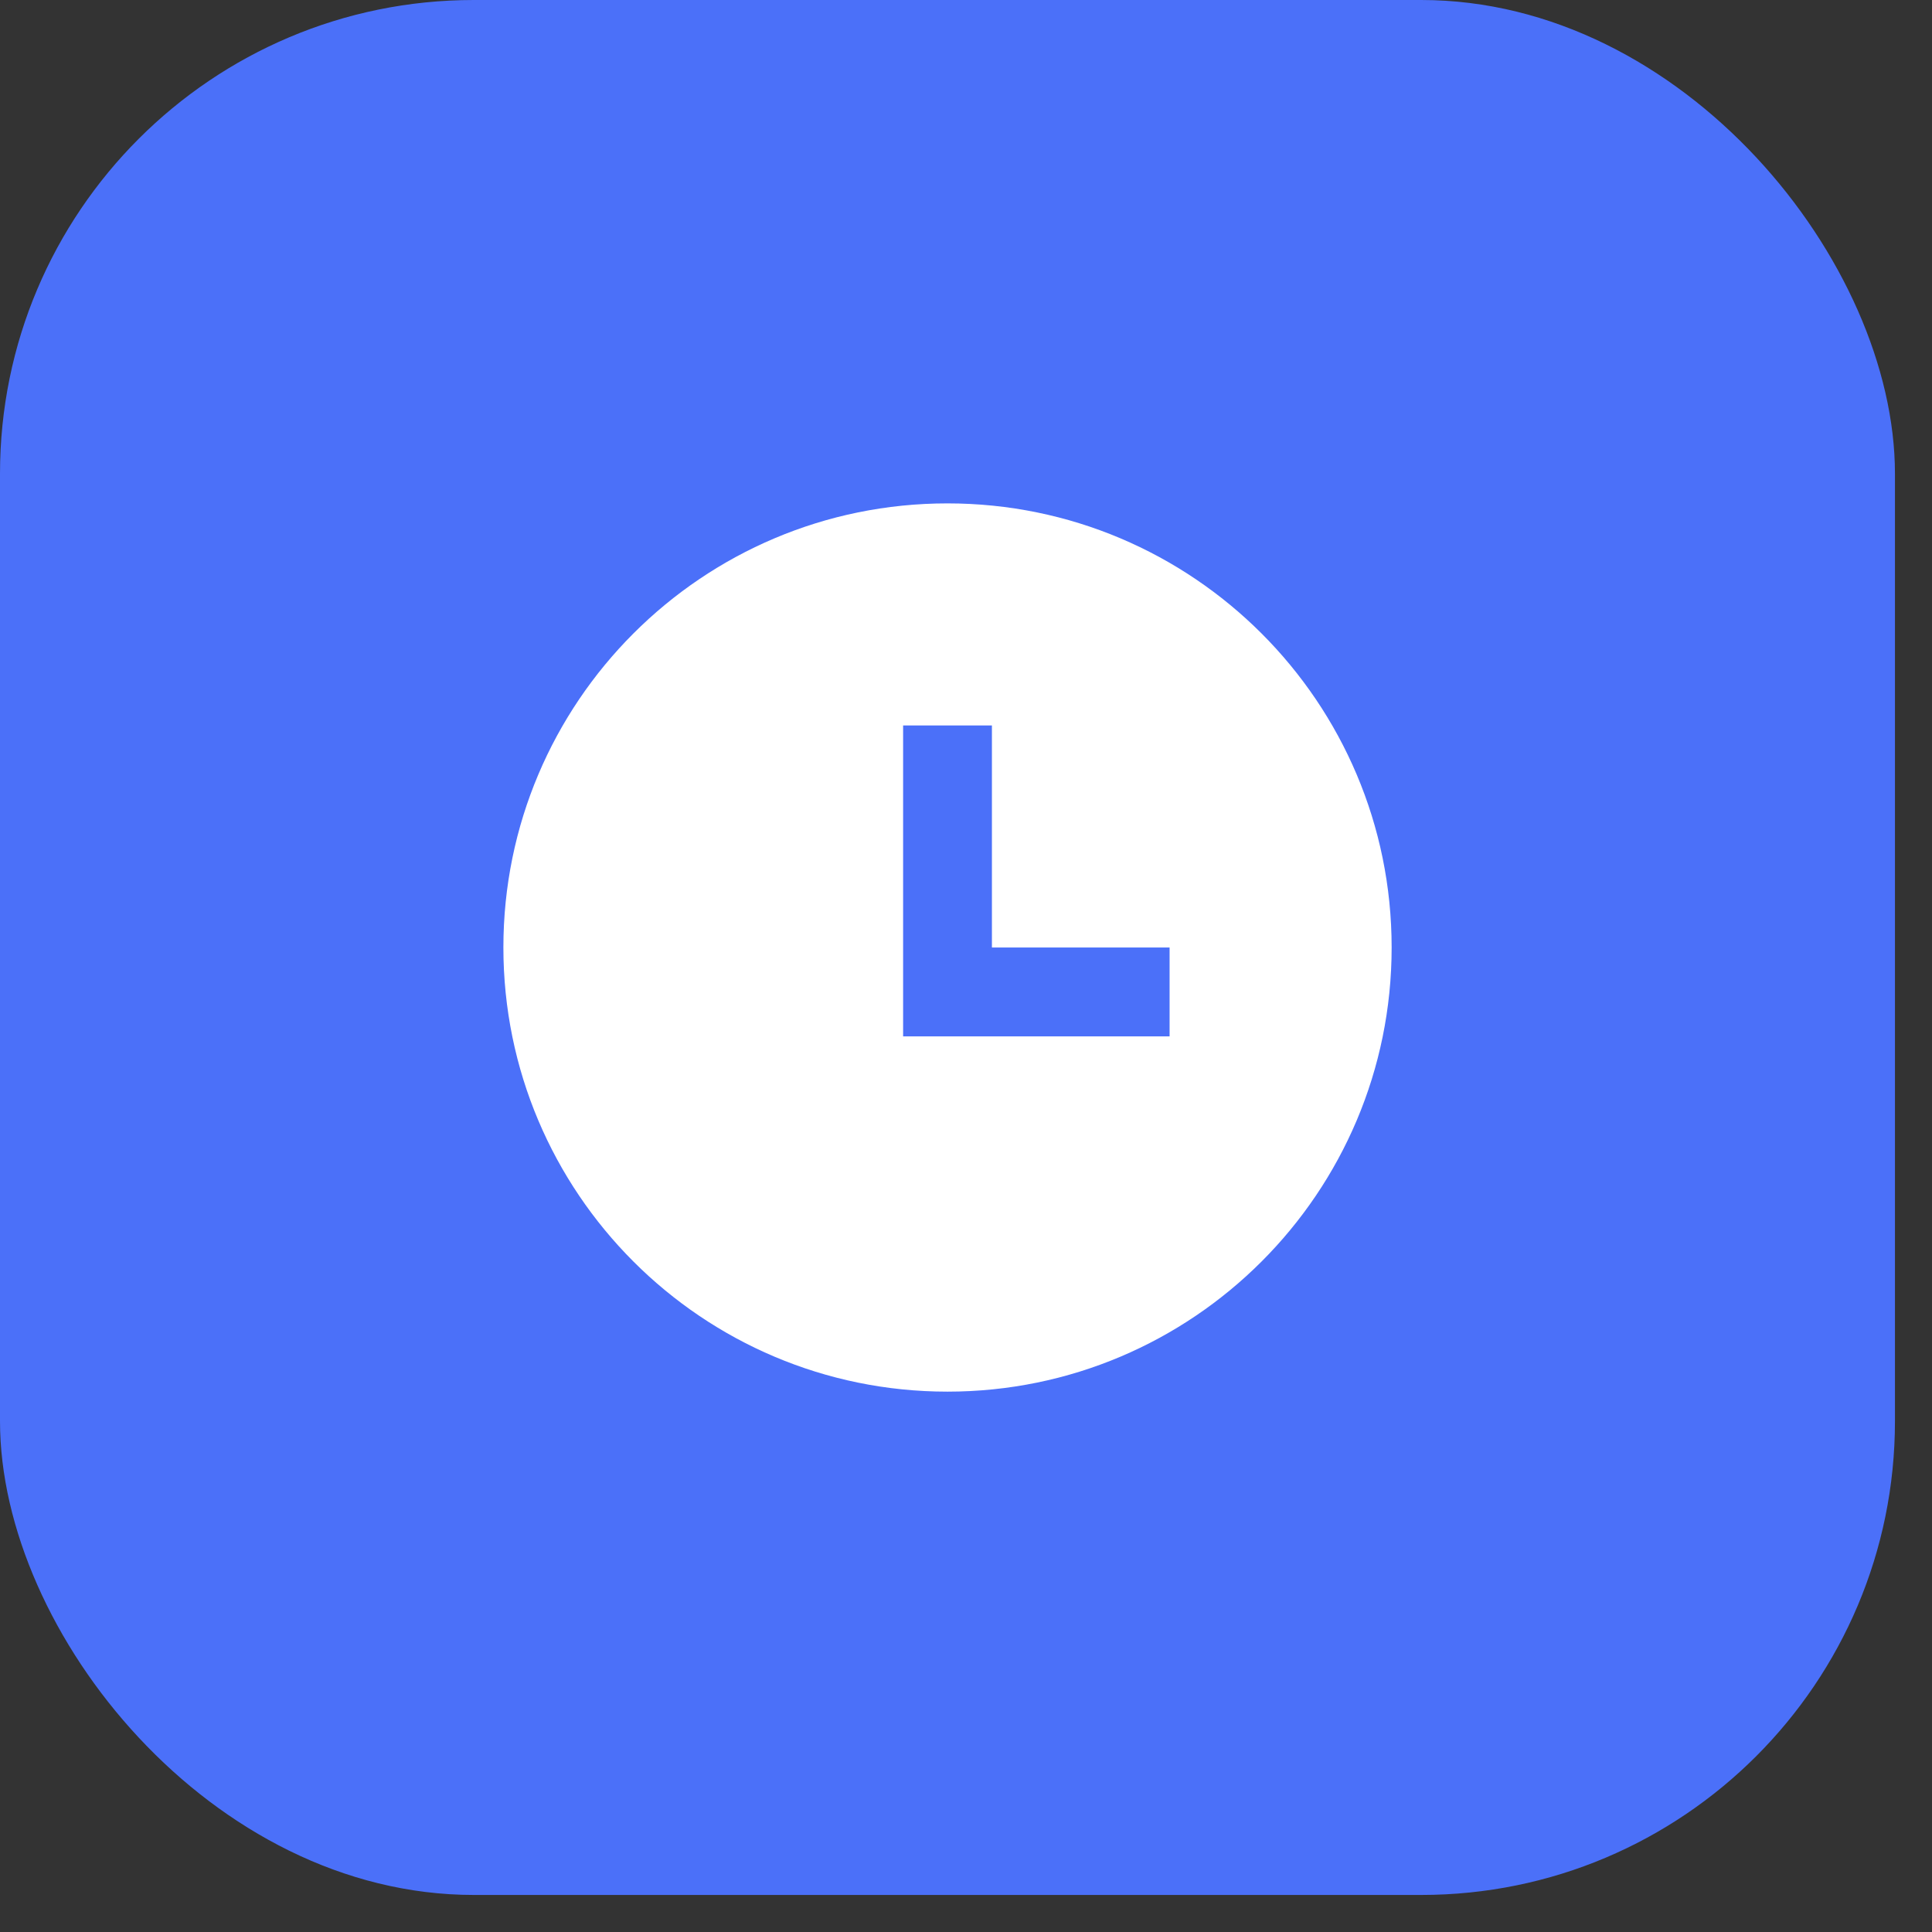 <svg xmlns="http://www.w3.org/2000/svg" width="29" height="29" viewBox="0 0 29 29" fill="none"><rect x="0" y="0" width="29" height="29" fill="#333333" stroke="none"/><g clip-path="url(#clip0_383_1201)"><path d="M0 5.051C0 2.261 2.261 0 5.051 0L23.394 0C26.183 0 28.444 2.261 28.444 5.051V23.394C28.444 26.183 26.183 28.444 23.394 28.444H5.051C2.261 28.444 0 26.183 0 23.394L0 5.051Z" fill="#4B70F9"></path><g clip-path="url(#clip1_383_1201)"><path d="M14.222 20.889C10.54 20.889 7.556 17.904 7.556 14.222C7.556 10.54 10.54 7.556 14.222 7.556C17.904 7.556 20.889 10.54 20.889 14.222C20.889 17.904 17.904 20.889 14.222 20.889ZM14.889 14.222V10.889H13.556V15.556H17.556V14.222H14.889Z" fill="white"></path></g></g><defs><clipPath id="clip0_383_1201"><rect width="28.444" height="28.444" rx="7.111" fill="white"></rect></clipPath><clipPath id="clip1_383_1201"><rect width="16" height="16" fill="white" transform="translate(6.222 6.222)"></rect></clipPath></defs></svg>